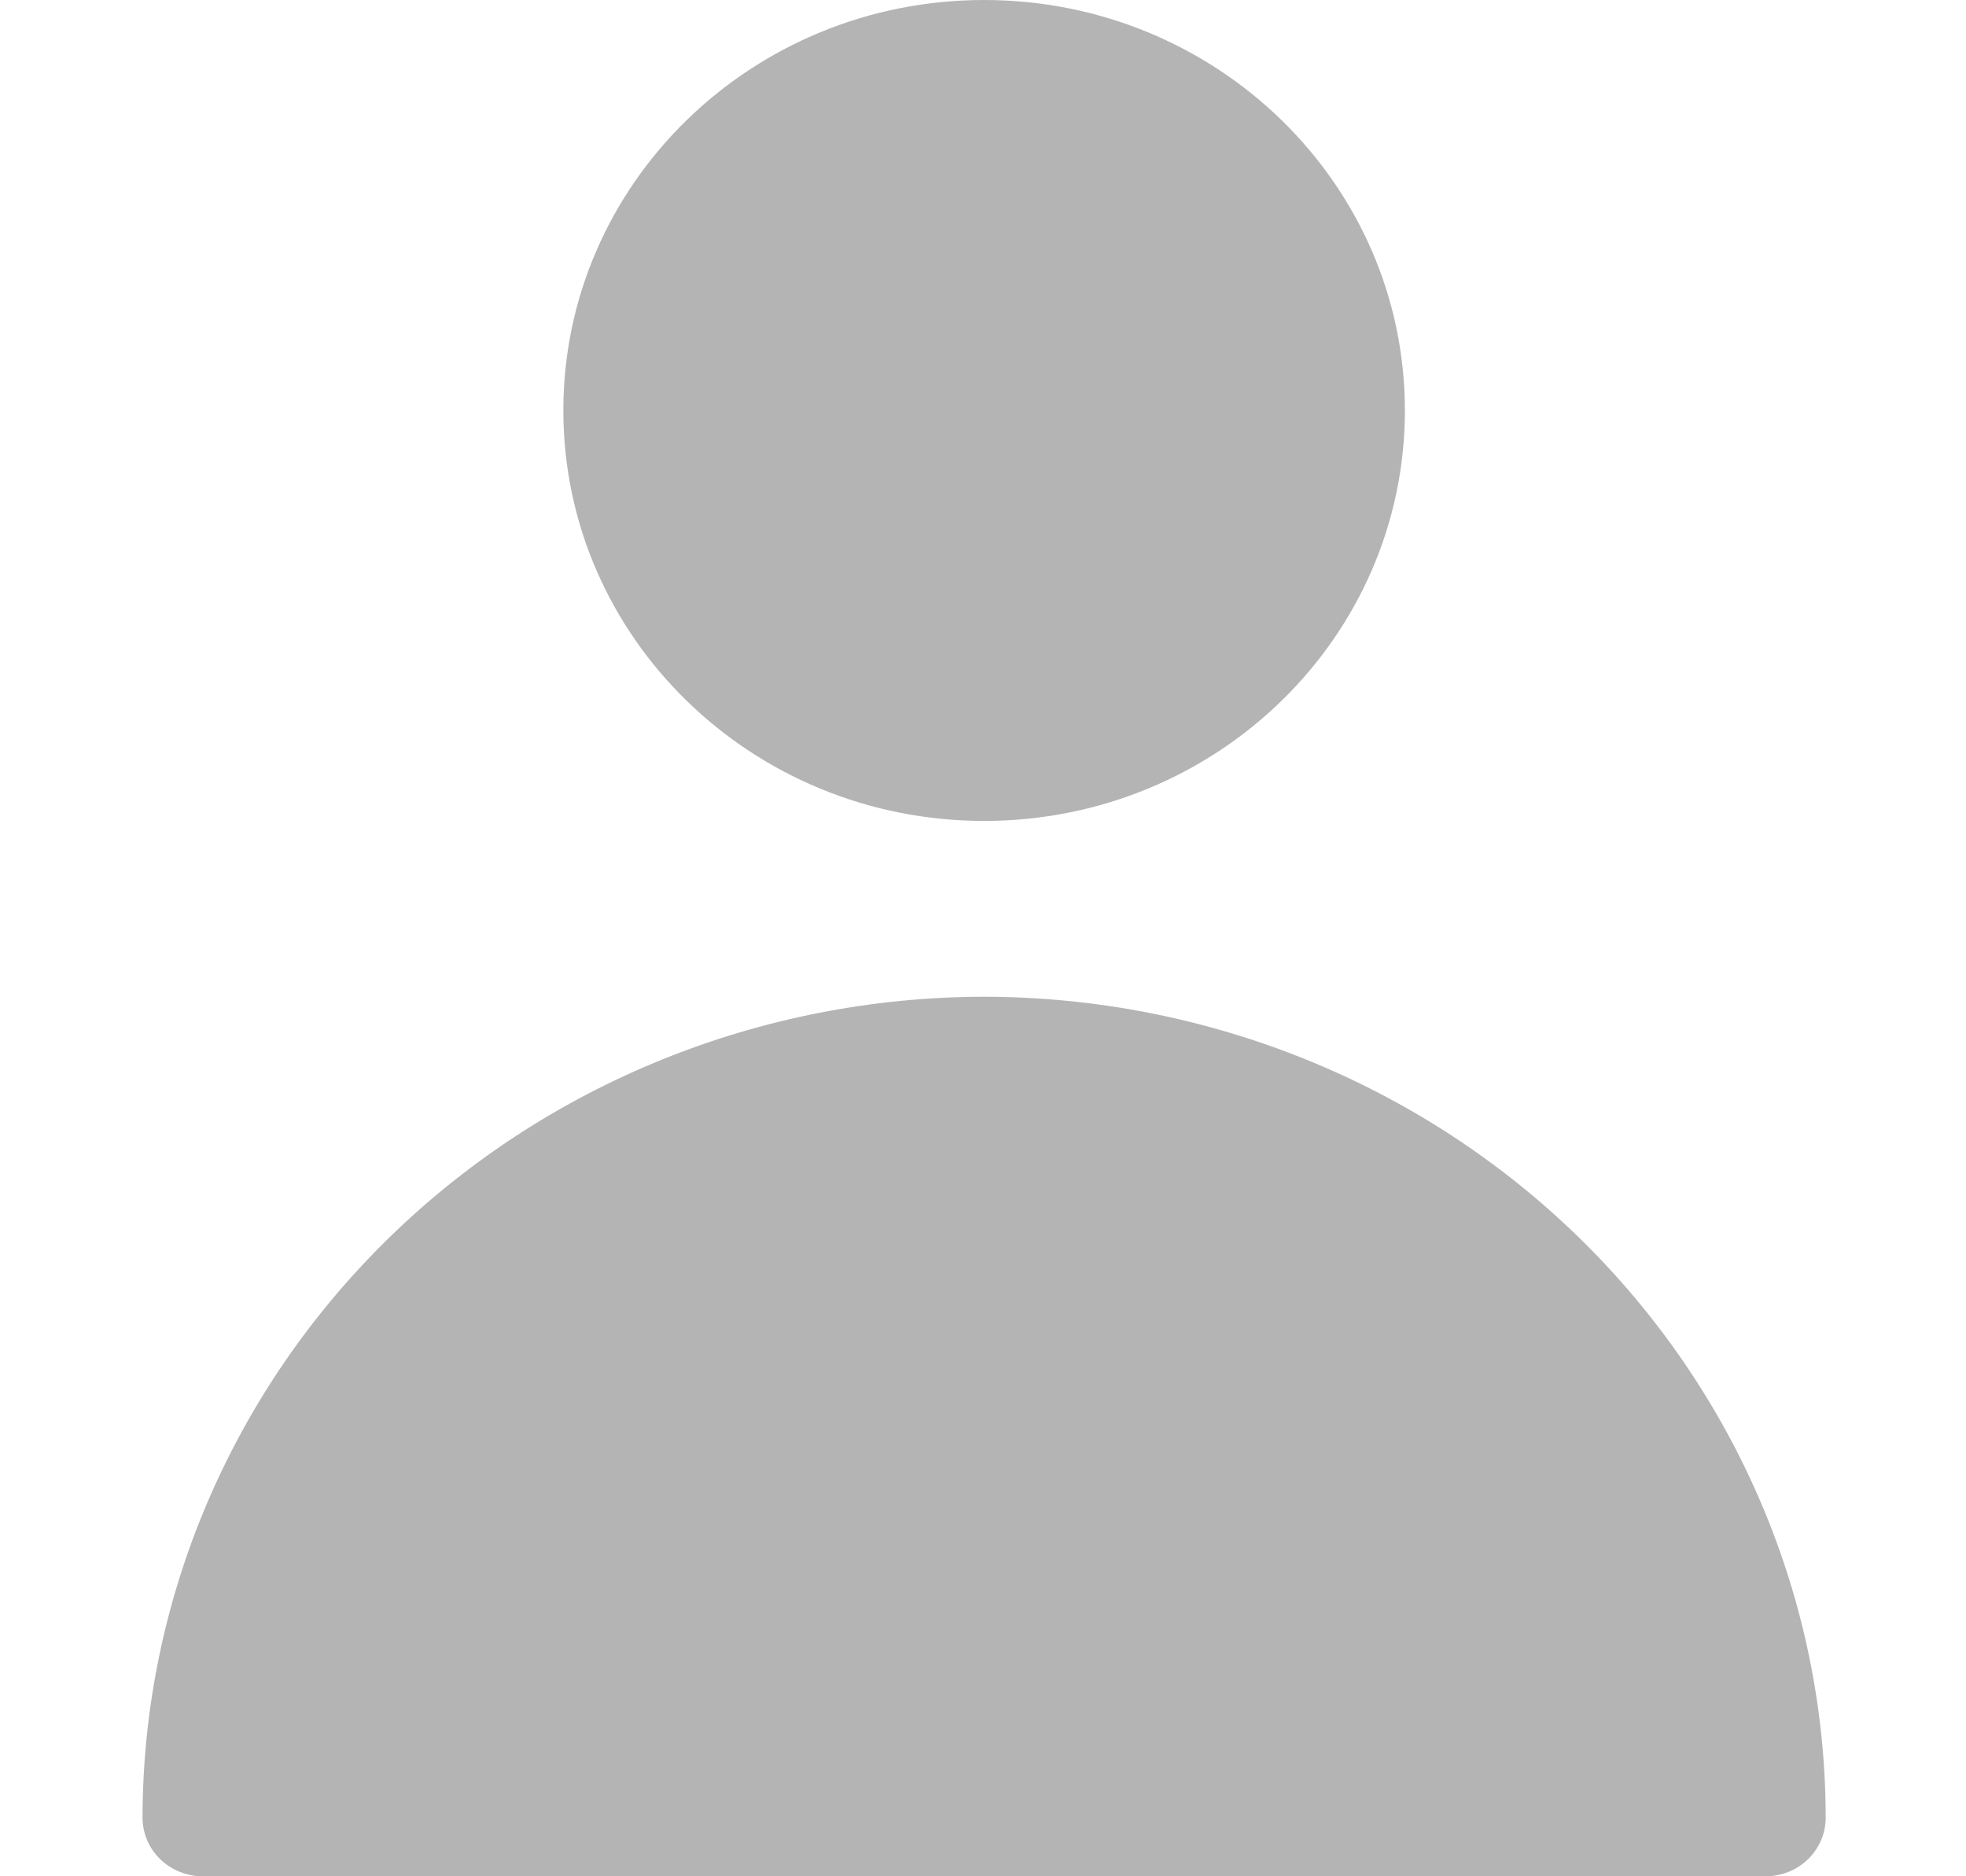 <svg width="22" height="21" viewBox="0 0 22 21" fill="none" xmlns="http://www.w3.org/2000/svg">
<path d="M11.012 9.188C13.613 9.188 15.721 7.131 15.721 4.594C15.721 2.057 13.613 0 11.012 0C8.412 0 6.304 2.057 6.304 4.594C6.304 7.131 8.412 9.188 11.012 9.188Z" fill="#B4B4B4"/>
<path d="M11.012 11.156C8.516 11.159 6.122 12.128 4.357 13.85C2.591 15.573 1.598 17.908 1.595 20.344C1.595 20.518 1.666 20.685 1.792 20.808C1.919 20.931 2.09 21 2.268 21H19.757C19.936 21 20.107 20.931 20.233 20.808C20.359 20.685 20.43 20.518 20.43 20.344C20.427 17.908 19.434 15.573 17.668 13.85C15.903 12.128 13.509 11.159 11.012 11.156Z" fill="#B4B4B4"/>
</svg>

